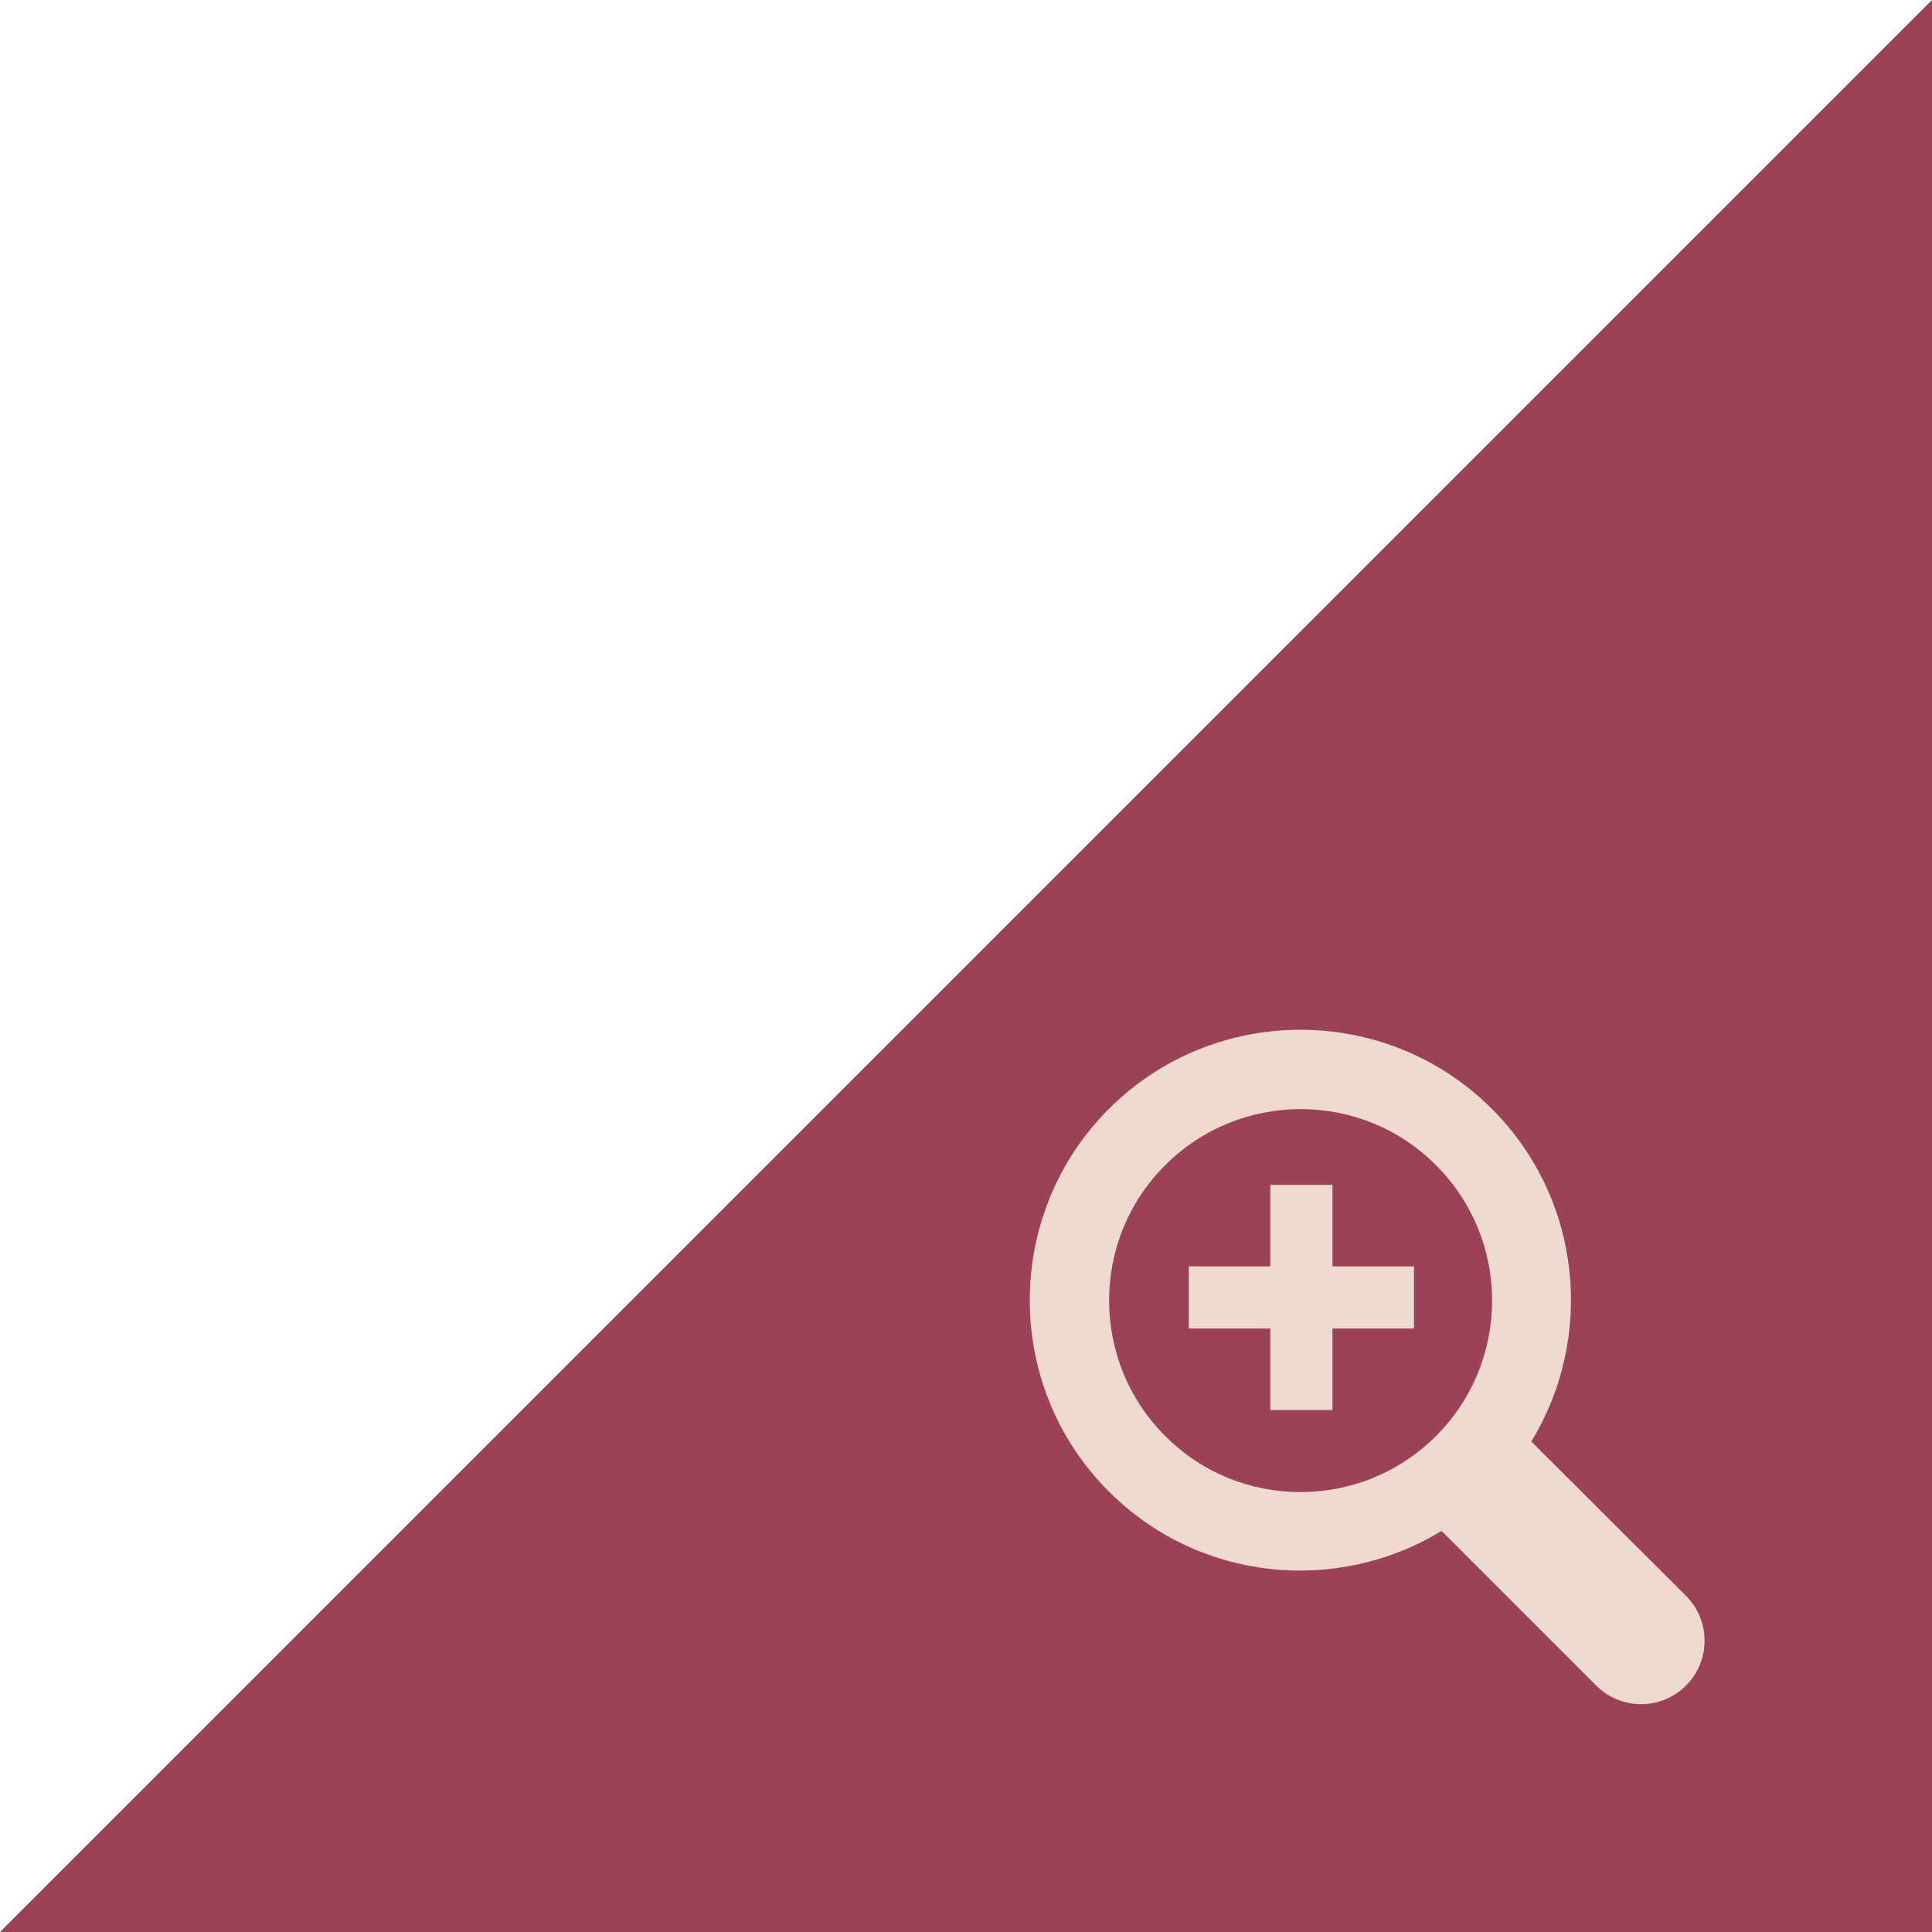 <?xml version="1.0" encoding="utf-8"?>
<!-- Generator: Adobe Illustrator 24.1.0, SVG Export Plug-In . SVG Version: 6.00 Build 0)  -->
<svg version="1.1" id="Capa_1" xmlns="http://www.w3.org/2000/svg" xmlns:xlink="http://www.w3.org/1999/xlink" x="0px" y="0px"
	 viewBox="0 0 490.8 490.8" style="enable-background:new 0 0 490.8 490.8;" xml:space="preserve">
<style type="text/css">
	.st0{fill:#9B4258;}
	.st1{fill:#EFDAD0;}
</style>
<polygon class="st0" points="0,490.8 490.8,0 490.8,490.8 "/>
<g>
	<g>
		<path class="st1" d="M389,366.2c16.2-26.5,12.9-61.6-10-84.5c-26.8-26.8-70.5-26.8-97.3,0c-26.8,26.8-26.8,70.5,0,97.2
			c22.9,22.9,58,26.2,84.5,10l39.3,39.3c6.3,6.3,16.5,6.3,22.8,0c6.3-6.3,6.3-16.5,0-22.8L389,366.2z M364.8,364.8
			c-19,19-49.9,19-68.8,0c-19-19-19-49.9,0-68.8c19-19,49.9-19,68.8,0C383.8,315,383.8,345.8,364.8,364.8z M338.5,321.7h20.7v15.8
			h-20.7v20.7h-15.8v-20.7H302v-15.8h20.7v-20.7h15.8L338.5,321.7L338.5,321.7z"/>
	</g>
</g>
</svg>
